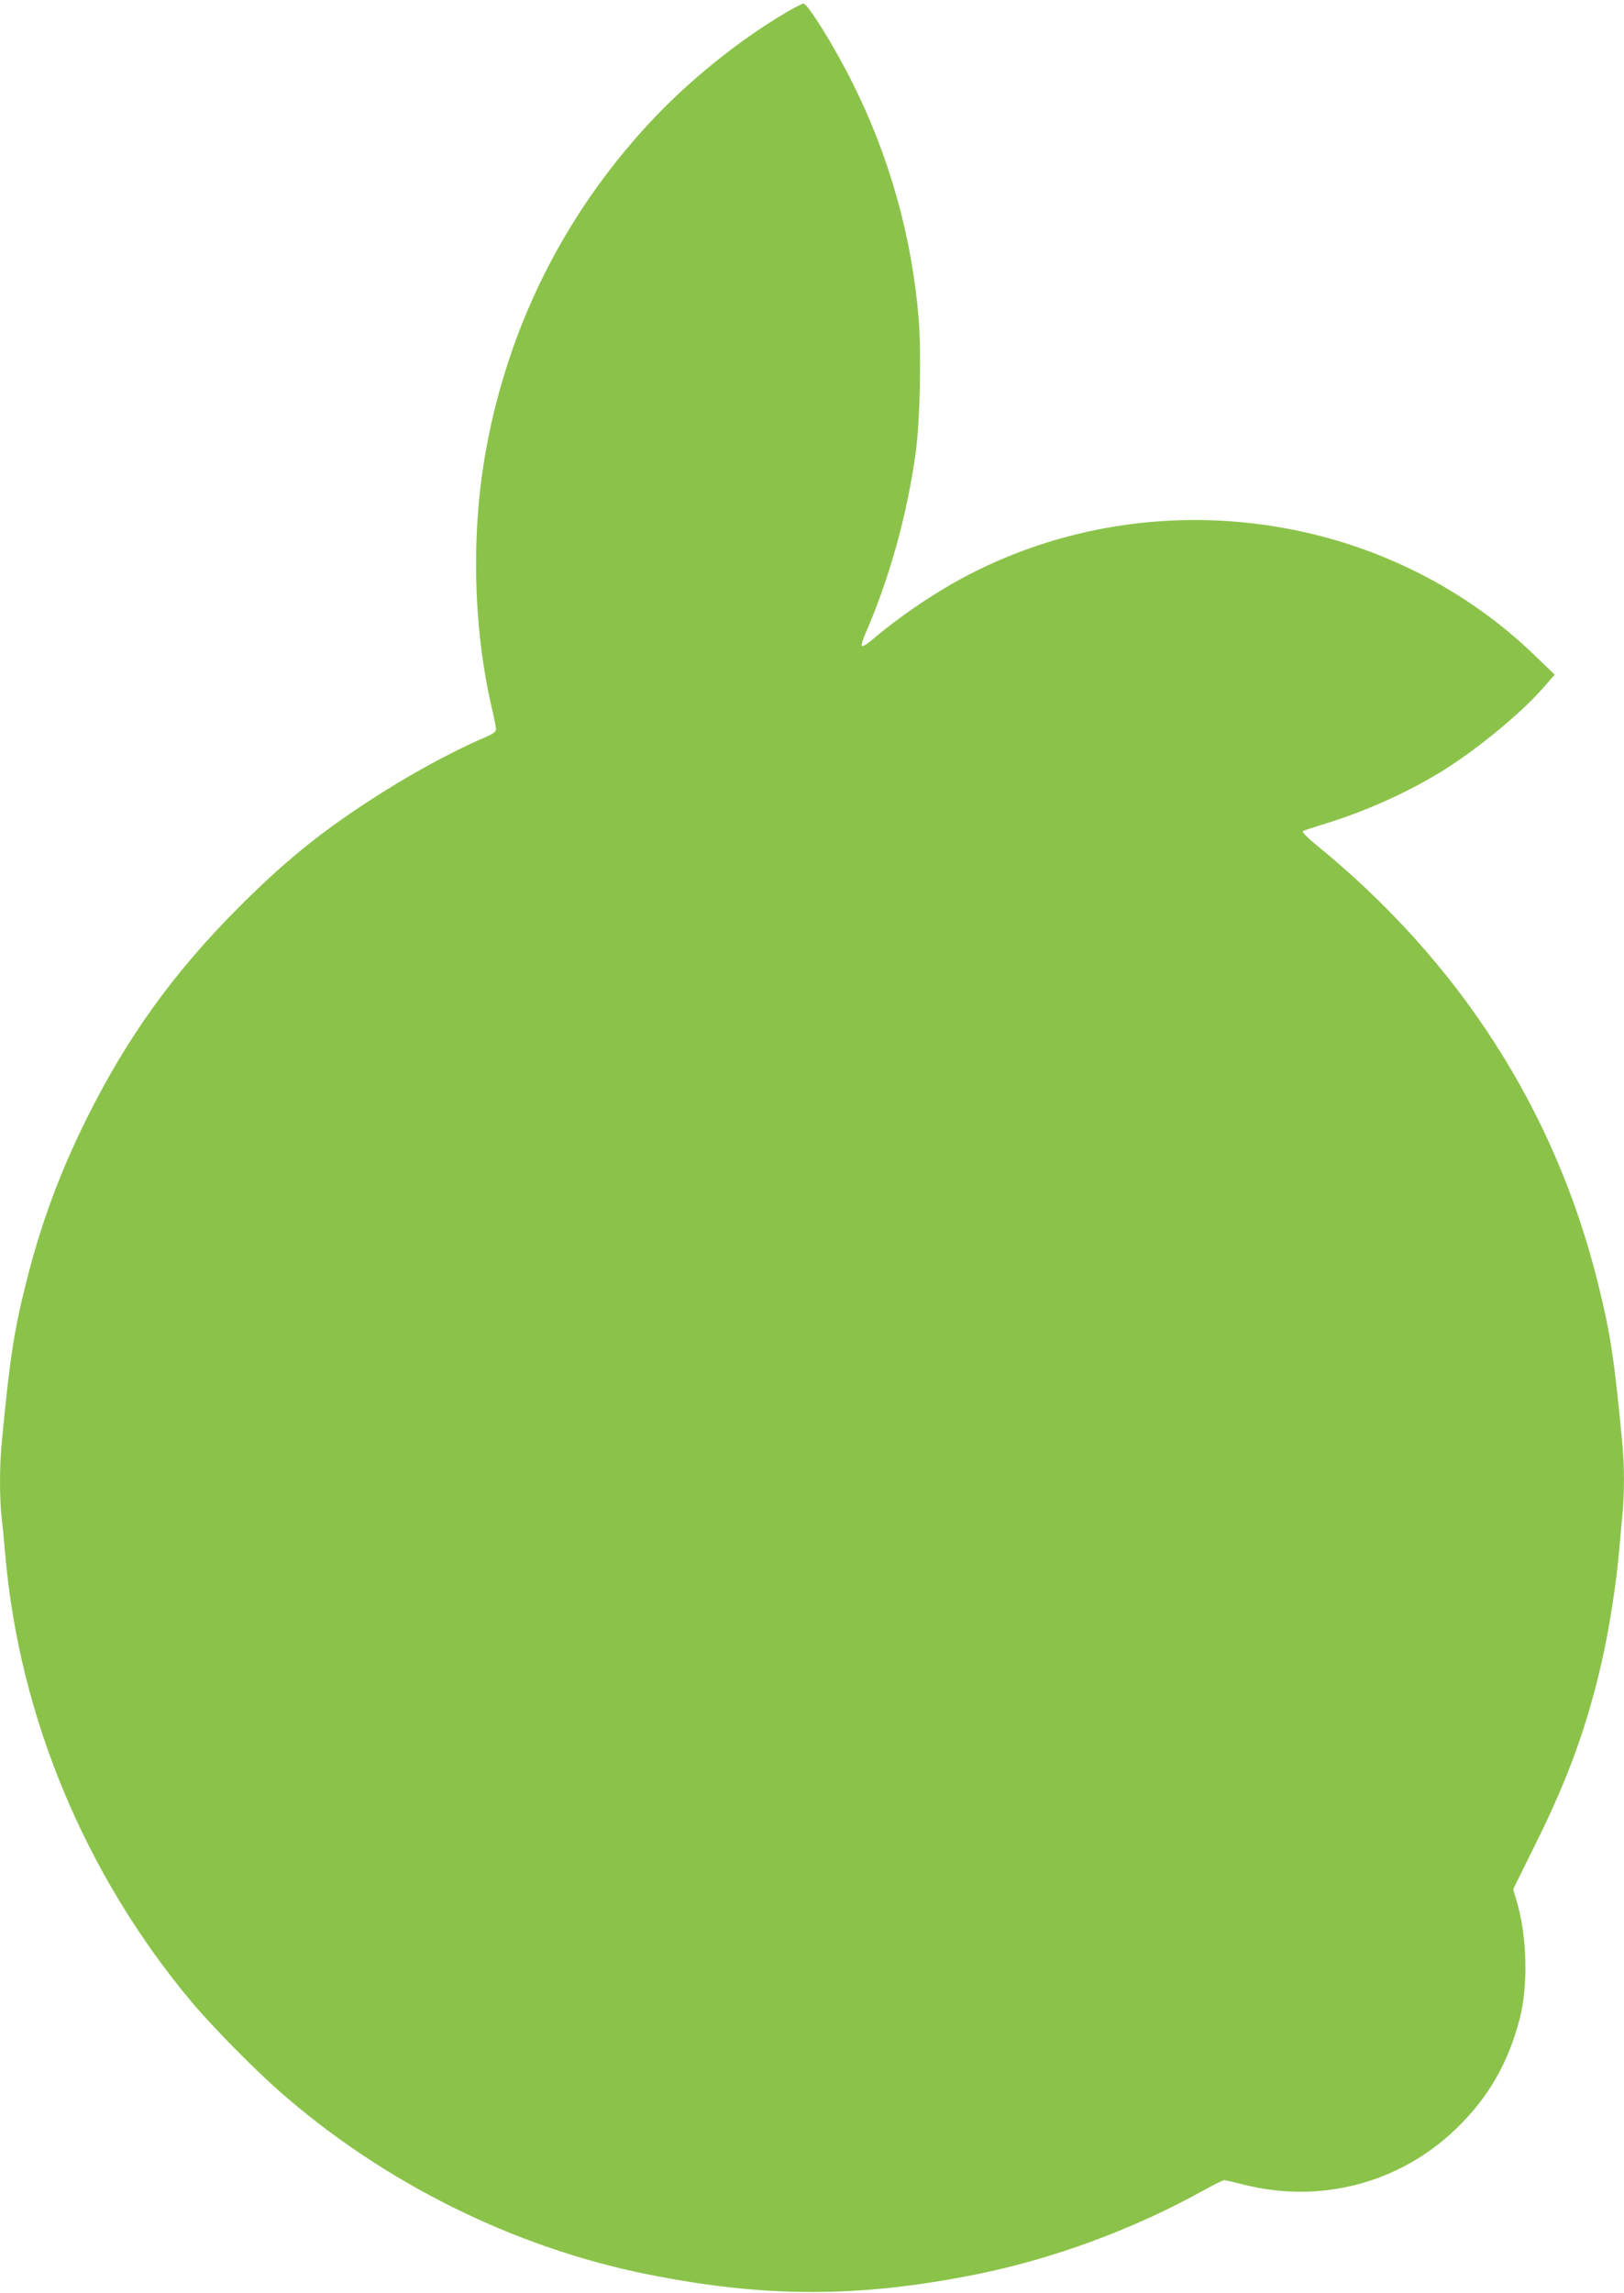 <?xml version="1.0" standalone="no"?>
<!DOCTYPE svg PUBLIC "-//W3C//DTD SVG 20010904//EN"
 "http://www.w3.org/TR/2001/REC-SVG-20010904/DTD/svg10.dtd">
<svg version="1.0" xmlns="http://www.w3.org/2000/svg"
 width="907pt" height="1280pt" viewBox="0 0 907 1280"
 preserveAspectRatio="xMidYMid meet">
<g transform="translate(0,1280) scale(0.1,-0.1)"
fill="#8bc34a" stroke="none">
<path d="M4383 12726 c-264 -156 -549 -387 -764 -621 -470 -510 -777 -1124
-903 -1807 -86 -462 -74 -1000 30 -1446 13 -57 24 -112 24 -123 0 -13 -16 -25
-52 -41 -198 -84 -448 -221 -668 -366 -275 -180 -465 -336 -711 -581 -366
-366 -625 -724 -853 -1181 -151 -303 -259 -594 -340 -920 -68 -270 -91 -418
-136 -890 -13 -131 -13 -309 -1 -420 6 -47 15 -143 21 -215 79 -899 445 -1777
1036 -2485 112 -134 347 -374 494 -503 580 -510 1308 -872 2055 -1022 656
-132 1184 -132 1840 0 432 87 878 252 1270 470 54 30 105 55 112 55 7 0 56
-11 110 -25 427 -107 865 7 1180 307 183 175 295 368 360 617 49 190 42 466
-17 661 l-19 64 129 261 c181 364 289 665 370 1028 37 165 75 407 90 572 6 66
15 164 20 218 13 126 13 285 0 417 -45 472 -66 607 -135 885 -239 967 -776
1801 -1579 2453 -43 35 -74 67 -70 72 5 4 50 19 99 34 228 68 456 168 652 285
195 116 455 327 586 475 l70 80 -109 105 c-830 804 -2121 990 -3160 455 -183
-95 -386 -231 -556 -376 -21 -17 -41 -28 -45 -24 -4 3 4 30 16 59 139 317 239
678 286 1027 23 169 31 548 16 736 -37 461 -163 909 -371 1324 -102 204 -249
440 -273 440 -7 0 -54 -24 -104 -54z"/>
</g>
</svg>
